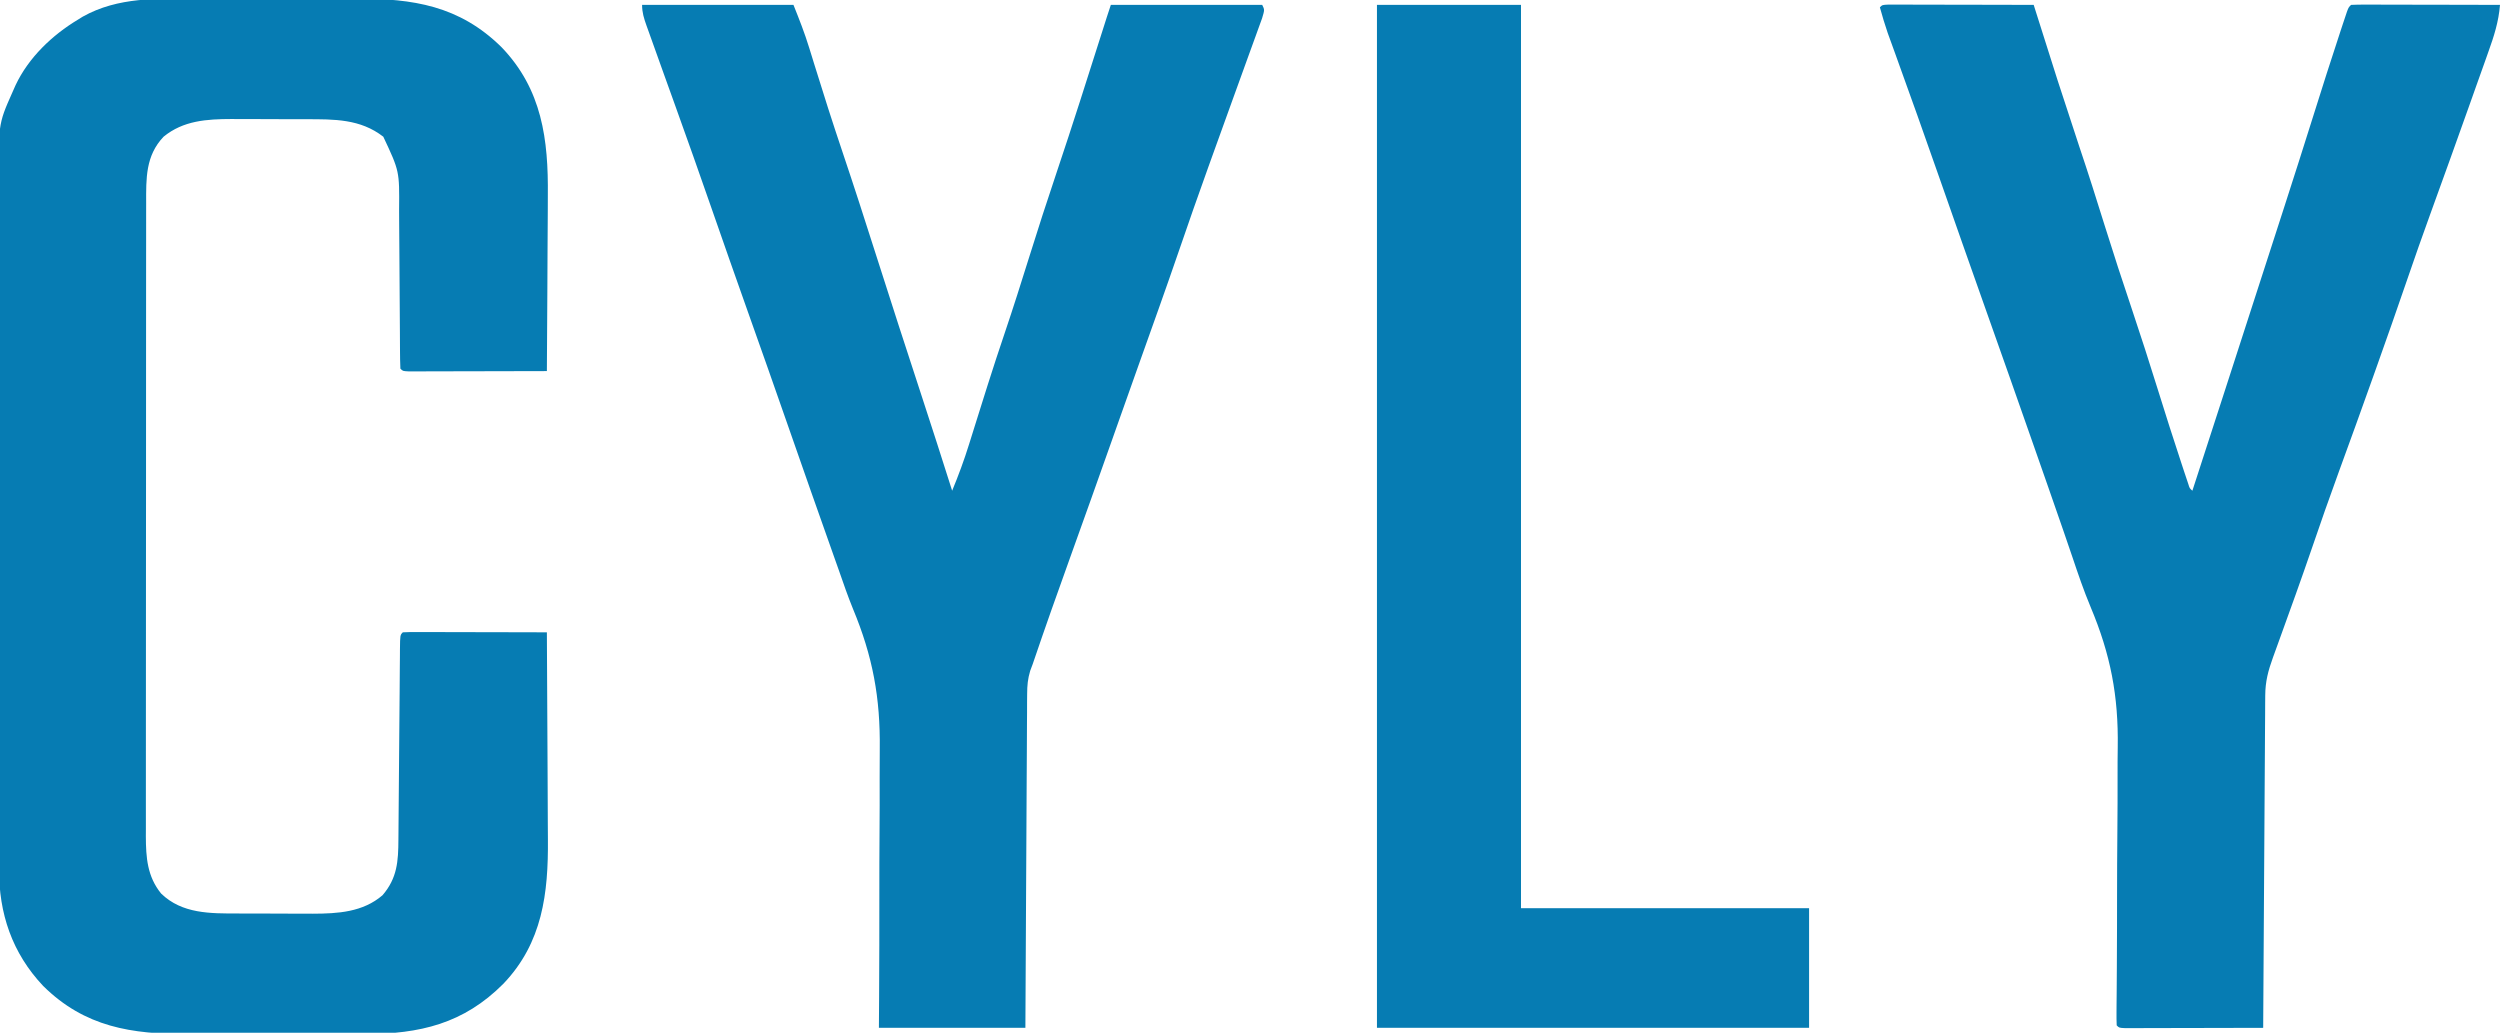 <?xml version="1.0" encoding="UTF-8"?>
<svg xmlns="http://www.w3.org/2000/svg" version="1.1" width="1024" height="423">
  <path d="M0 0 C2.476 -0.003 4.952 -0.007 7.428 -0.012 C12.596 -0.017 17.763 -0.009 22.93 0.01 C29.517 0.033 36.102 0.019 42.689 -0.005 C47.795 -0.019 52.902 -0.014 58.008 -0.004 C60.435 -0.001 62.862 -0.005 65.289 -0.014 C88.527 -0.084 107.513 2.849 124.754 19.844 C141.407 37.125 143.979 57.751 143.734 80.656 C143.727 82.741 143.721 84.826 143.717 86.91 C143.702 92.342 143.663 97.773 143.618 103.205 C143.577 108.769 143.559 114.334 143.539 119.898 C143.496 130.776 143.428 141.654 143.344 152.531 C135.668 152.554 127.993 152.572 120.318 152.583 C116.754 152.588 113.19 152.595 109.627 152.607 C105.534 152.62 101.441 152.624 97.348 152.629 C95.42 152.637 95.42 152.637 93.453 152.645 C91.681 152.645 91.681 152.645 89.873 152.645 C88.304 152.648 88.304 152.648 86.704 152.652 C84.344 152.531 84.344 152.531 83.344 151.531 C83.235 149.054 83.19 146.603 83.186 144.125 C83.181 143.349 83.176 142.574 83.171 141.774 C83.16 140.083 83.151 138.391 83.145 136.7 C83.133 134.017 83.113 131.335 83.091 128.652 C83.03 121.022 82.976 113.392 82.942 105.762 C82.921 101.099 82.886 96.436 82.842 91.773 C82.828 90 82.819 88.226 82.816 86.453 C82.966 70.62 82.966 70.62 76.344 56.531 C66.923 49.204 56.197 49.375 44.793 49.363 C43.151 49.358 43.151 49.358 41.476 49.353 C39.169 49.348 36.862 49.346 34.555 49.346 C31.053 49.344 27.551 49.326 24.049 49.307 C21.797 49.304 19.545 49.302 17.293 49.301 C16.259 49.294 15.226 49.286 14.161 49.279 C4.047 49.31 -5.578 49.904 -13.656 56.531 C-21.079 64.345 -20.805 73.608 -20.79 83.784 C-20.793 85.491 -20.793 85.491 -20.797 87.233 C-20.803 91.049 -20.802 94.865 -20.802 98.681 C-20.804 101.416 -20.808 104.151 -20.812 106.886 C-20.82 113.546 -20.823 120.205 -20.823 126.865 C-20.824 132.28 -20.826 137.694 -20.829 143.109 C-20.838 158.467 -20.842 173.825 -20.842 189.183 C-20.842 190.425 -20.842 190.425 -20.842 191.691 C-20.841 192.934 -20.841 192.934 -20.841 194.202 C-20.841 207.63 -20.851 221.058 -20.865 234.485 C-20.879 248.28 -20.886 262.074 -20.885 275.868 C-20.885 283.61 -20.888 291.352 -20.898 299.093 C-20.907 305.685 -20.91 312.277 -20.903 318.868 C-20.9 322.229 -20.901 325.59 -20.908 328.951 C-20.916 332.6 -20.911 336.249 -20.903 339.897 C-20.909 340.953 -20.914 342.008 -20.919 343.095 C-20.878 351.806 -20.332 359.559 -14.656 366.531 C-6.069 374.88 5.556 374.687 16.797 374.699 C17.893 374.703 18.989 374.706 20.118 374.709 C22.431 374.714 24.744 374.717 27.057 374.717 C30.568 374.719 34.079 374.737 37.59 374.756 C39.846 374.759 42.103 374.761 44.359 374.762 C45.915 374.772 45.915 374.772 47.501 374.783 C57.761 374.752 67.973 374.153 76.031 367.219 C82.072 360.198 82.49 353.263 82.533 344.442 C82.541 343.536 82.55 342.63 82.558 341.696 C82.576 339.734 82.591 337.772 82.604 335.81 C82.625 332.709 82.652 329.608 82.681 326.508 C82.751 318.812 82.81 311.116 82.87 303.42 C82.921 296.908 82.975 290.396 83.036 283.884 C83.062 280.821 83.083 277.759 83.104 274.696 C83.12 272.831 83.137 270.967 83.154 269.103 C83.161 267.815 83.161 267.815 83.167 266.502 C83.23 260.645 83.23 260.645 84.344 259.531 C86.185 259.437 88.03 259.414 89.873 259.418 C91.054 259.418 92.236 259.418 93.453 259.418 C94.738 259.423 96.023 259.428 97.348 259.434 C99.31 259.436 99.31 259.436 101.312 259.438 C104.795 259.442 108.279 259.452 111.763 259.463 C115.315 259.473 118.867 259.477 122.42 259.482 C129.395 259.493 136.369 259.51 143.344 259.531 C143.437 273.076 143.508 286.62 143.551 300.164 C143.572 306.455 143.6 312.746 143.646 319.036 C143.689 325.118 143.713 331.2 143.723 337.282 C143.731 339.591 143.745 341.9 143.767 344.209 C143.967 366.397 141.566 386.683 125.535 403.47 C109.186 419.895 91.304 424.029 68.8 424.087 C66.429 424.08 64.058 424.072 61.688 424.062 C59.211 424.065 56.735 424.069 54.259 424.074 C49.092 424.08 43.925 424.072 38.757 424.053 C32.171 424.03 25.585 424.043 18.999 424.067 C13.892 424.082 8.786 424.077 3.679 424.067 C1.252 424.064 -1.175 424.067 -3.602 424.076 C-26.686 424.146 -45.862 421.29 -62.996 404.355 C-75.726 390.84 -81.133 374.691 -81.051 356.357 C-81.057 355.073 -81.063 353.789 -81.069 352.465 C-81.085 348.929 -81.083 345.394 -81.078 341.858 C-81.075 338.033 -81.09 334.208 -81.102 330.383 C-81.123 322.9 -81.127 315.417 -81.126 307.934 C-81.124 301.847 -81.128 295.76 -81.136 289.673 C-81.138 287.916 -81.14 286.159 -81.142 284.402 C-81.143 283.527 -81.144 282.652 -81.145 281.751 C-81.164 265.225 -81.163 248.7 -81.156 232.175 C-81.15 217.084 -81.171 201.993 -81.204 186.902 C-81.238 171.379 -81.253 155.857 -81.249 140.335 C-81.246 131.631 -81.252 122.927 -81.277 114.223 C-81.298 106.812 -81.301 99.401 -81.282 91.989 C-81.273 88.214 -81.272 84.439 -81.293 80.664 C-81.443 51.543 -81.443 51.543 -75.656 38.531 C-75.2 37.503 -74.745 36.475 -74.275 35.415 C-68.927 24.088 -59.282 14.903 -48.656 8.531 C-48.038 8.146 -47.419 7.76 -46.781 7.363 C-32.307 -0.778 -16.046 -0.062 0 0 Z " fill="#067CB3" transform="translate(80.656,-0.531)"></path>
  <path d="M0 0 C20.46 0 40.92 0 62 0 C64.365 5.911 66.56 11.451 68.41 17.473 C68.841 18.862 69.271 20.251 69.702 21.641 C69.923 22.36 70.144 23.078 70.372 23.819 C74.159 36.119 78.076 48.367 82.188 60.562 C86.824 74.332 91.275 88.157 95.688 102 C101.878 121.422 108.155 140.814 114.509 160.184 C118.743 173.1 122.901 186.04 127 199 C129.584 192.74 131.915 186.473 133.918 180.004 C134.176 179.182 134.435 178.359 134.701 177.512 C135.25 175.765 135.797 174.017 136.342 172.269 C137.783 167.655 139.237 163.044 140.691 158.434 C140.978 157.523 141.266 156.613 141.561 155.675 C143.84 148.465 146.204 141.288 148.625 134.125 C152.014 124.083 155.221 113.992 158.375 103.875 C162.066 92.037 165.882 80.251 169.84 68.501 C176.363 49.115 182.524 29.61 188.728 10.121 C189.013 9.225 189.298 8.329 189.592 7.407 C189.841 6.625 190.09 5.843 190.346 5.037 C190.886 3.354 191.441 1.676 192 0 C212.46 0 232.92 0 254 0 C255 2 255 2 253.959 5.464 C253.417 6.982 252.866 8.498 252.309 10.012 C252.012 10.835 251.716 11.658 251.411 12.507 C250.427 15.236 249.432 17.962 248.438 20.688 C247.75 22.59 247.063 24.494 246.376 26.397 C244.957 30.33 243.534 34.261 242.107 38.19 C239.244 46.079 236.402 53.974 233.565 61.872 C232.977 63.507 232.389 65.143 231.8 66.779 C227.762 78.008 223.815 89.262 219.952 100.553 C214.515 116.399 208.847 132.165 203.223 147.946 C200.701 155.025 198.189 162.107 195.684 169.191 C195.327 170.199 194.971 171.206 194.604 172.244 C193.886 174.275 193.167 176.306 192.449 178.337 C186.84 194.198 181.2 210.047 175.5 225.875 C170.218 240.544 165.01 255.236 160 270 C159.659 270.914 159.317 271.827 158.965 272.769 C157.977 276.076 157.74 278.709 157.722 282.15 C157.71 283.362 157.699 284.573 157.688 285.821 C157.684 287.795 157.684 287.795 157.681 289.808 C157.672 291.218 157.662 292.628 157.651 294.037 C157.623 297.853 157.608 301.669 157.595 305.484 C157.58 309.476 157.553 313.468 157.527 317.46 C157.481 325.014 157.444 332.568 157.411 340.122 C157.372 348.724 157.323 357.326 157.273 365.928 C157.169 383.619 157.082 401.309 157 419 C137.2 419 117.4 419 97 419 C97.027 414.8 97.055 410.6 97.083 406.273 C97.166 392.276 97.187 378.278 97.179 364.28 C97.175 355.807 97.191 347.335 97.257 338.862 C97.315 331.46 97.332 324.06 97.304 316.657 C97.291 312.753 97.295 308.85 97.348 304.946 C97.619 283.821 94.484 266.868 86.355 247.32 C84.295 242.272 82.516 237.135 80.734 231.984 C80.075 230.121 79.414 228.259 78.752 226.396 C72.313 208.237 65.914 190.065 59.584 171.867 C54.253 156.544 48.848 141.247 43.42 125.958 C38.336 111.634 33.303 97.294 28.312 82.938 C23.451 68.951 18.515 54.994 13.5 41.062 C12.912 39.429 12.325 37.796 11.737 36.163 C10.907 33.855 10.076 31.548 9.246 29.241 C7.028 23.081 4.812 16.921 2.625 10.75 C2.345 9.97 2.064 9.19 1.775 8.387 C0.741 5.451 0 3.139 0 0 Z " fill="#067CB3" transform="translate(263,2)"></path>
  <path d="M0 0 C1.099 0.002 2.198 0.004 3.331 0.007 C4.572 0.007 5.813 0.007 7.092 0.007 C8.457 0.012 9.821 0.017 11.186 0.023 C12.575 0.024 13.963 0.026 15.352 0.027 C19.013 0.031 22.674 0.041 26.335 0.052 C30.069 0.062 33.802 0.066 37.536 0.071 C44.866 0.082 52.196 0.099 59.526 0.12 C59.903 1.312 60.28 2.503 60.668 3.731 C69.269 31.013 69.269 31.013 78.213 58.183 C81.832 68.904 85.233 79.686 88.6 90.488 C92.168 101.923 95.888 113.299 99.71 124.652 C103.344 135.455 106.82 146.302 110.213 157.183 C113.453 167.562 116.724 177.926 120.151 188.245 C120.647 189.748 120.647 189.748 121.154 191.281 C121.454 192.179 121.755 193.077 122.065 194.003 C122.325 194.781 122.585 195.558 122.853 196.359 C123.388 198.118 123.388 198.118 124.526 199.12 C127.483 190.007 130.439 180.894 133.395 171.781 C134.769 167.546 136.143 163.31 137.518 159.075 C143.797 139.723 150.066 120.368 156.306 101.004 C158.306 94.8 160.312 88.599 162.32 82.398 C166.226 70.332 170.069 58.248 173.875 46.15 C177.588 34.347 181.316 22.551 185.213 10.808 C185.704 9.323 185.704 9.323 186.204 7.808 C186.5 6.925 186.796 6.042 187.1 5.132 C187.481 3.994 187.481 3.994 187.869 2.834 C188.526 1.12 188.526 1.12 189.526 0.12 C191.428 0.026 193.334 0.003 195.239 0.007 C196.46 0.007 197.682 0.007 198.94 0.007 C200.282 0.012 201.625 0.017 202.967 0.023 C204.334 0.024 205.7 0.026 207.066 0.027 C210.668 0.031 214.27 0.041 217.872 0.052 C221.545 0.062 225.218 0.066 228.891 0.071 C236.103 0.082 243.314 0.099 250.526 0.12 C249.976 7.011 248.063 12.964 245.729 19.448 C245.344 20.538 244.959 21.628 244.562 22.751 C243.308 26.294 242.042 29.832 240.776 33.37 C239.905 35.823 239.035 38.276 238.165 40.729 C232.795 55.854 227.359 70.954 221.882 86.039 C218.745 94.685 215.691 103.355 212.713 112.058 C208.447 124.527 204.067 136.953 199.651 149.37 C199.134 150.825 199.134 150.825 198.606 152.309 C193.933 165.442 189.199 178.551 184.411 191.643 C180.643 201.952 177.019 212.306 173.474 222.694 C169.154 235.307 164.622 247.842 160.083 260.377 C159.788 261.193 159.493 262.01 159.189 262.851 C158.634 264.389 158.077 265.925 157.518 267.461 C155.556 272.899 154.404 277.206 154.368 282.992 C154.358 284.192 154.348 285.393 154.338 286.629 C154.332 287.943 154.327 289.256 154.321 290.61 C154.311 292.009 154.301 293.409 154.291 294.808 C154.264 298.605 154.243 302.403 154.223 306.2 C154.201 310.169 154.173 314.138 154.147 318.107 C154.097 325.622 154.052 333.138 154.009 340.653 C153.959 349.209 153.904 357.765 153.849 366.321 C153.735 383.921 153.628 401.521 153.526 419.12 C145.851 419.143 138.175 419.161 130.5 419.172 C126.936 419.177 123.373 419.184 119.809 419.196 C115.716 419.209 111.623 419.213 107.53 419.218 C105.602 419.226 105.602 419.226 103.635 419.234 C102.454 419.234 101.272 419.234 100.056 419.234 C98.487 419.237 98.487 419.237 96.886 419.241 C94.526 419.12 94.526 419.12 93.526 418.12 C93.444 416.334 93.432 414.544 93.449 412.755 C93.456 411.59 93.464 410.425 93.471 409.224 C93.491 407.287 93.491 407.287 93.511 405.312 C93.521 403.946 93.531 402.581 93.54 401.216 C93.554 399.027 93.568 396.838 93.585 394.649 C93.625 389.179 93.646 383.709 93.655 378.239 C93.657 377.044 93.657 377.044 93.659 375.825 C93.664 372.533 93.668 369.241 93.671 365.949 C93.683 356.658 93.712 347.369 93.804 338.078 C93.876 330.694 93.904 323.31 93.883 315.925 C93.874 312.031 93.885 308.14 93.949 304.247 C94.282 283.167 91.008 266.164 82.819 246.697 C80.02 240.026 77.71 233.214 75.405 226.359 C74.59 223.975 73.774 221.592 72.956 219.209 C72.556 218.038 72.155 216.868 71.743 215.662 C69.701 209.718 67.628 203.784 65.553 197.851 C64.935 196.083 64.935 196.083 64.304 194.279 C63.025 190.622 61.744 186.965 60.463 183.308 C60.007 182.005 59.551 180.702 59.095 179.399 C52.749 161.271 46.368 143.156 39.942 125.055 C33.6 107.19 27.325 89.301 21.061 71.409 C15.014 54.142 8.904 36.9 2.662 19.702 C2.393 18.959 2.125 18.216 1.848 17.451 C1.141 15.497 0.431 13.544 -0.279 11.59 C-1.474 8.121 -2.5 4.656 -3.474 1.12 C-2.474 0.12 -2.474 0.12 0 0 Z " fill="#067CB3" transform="translate(773.474,1.88)"></path>
  <path d="M0 0 C19.47 0 38.94 0 59 0 C59 122.1 59 244.2 59 370 C97.94 370 136.88 370 177 370 C177 386.17 177 402.34 177 419 C118.59 419 60.18 419 0 419 C0 280.73 0 142.46 0 0 Z " fill="#067CB3" transform="translate(564,2)"></path>
</svg>
